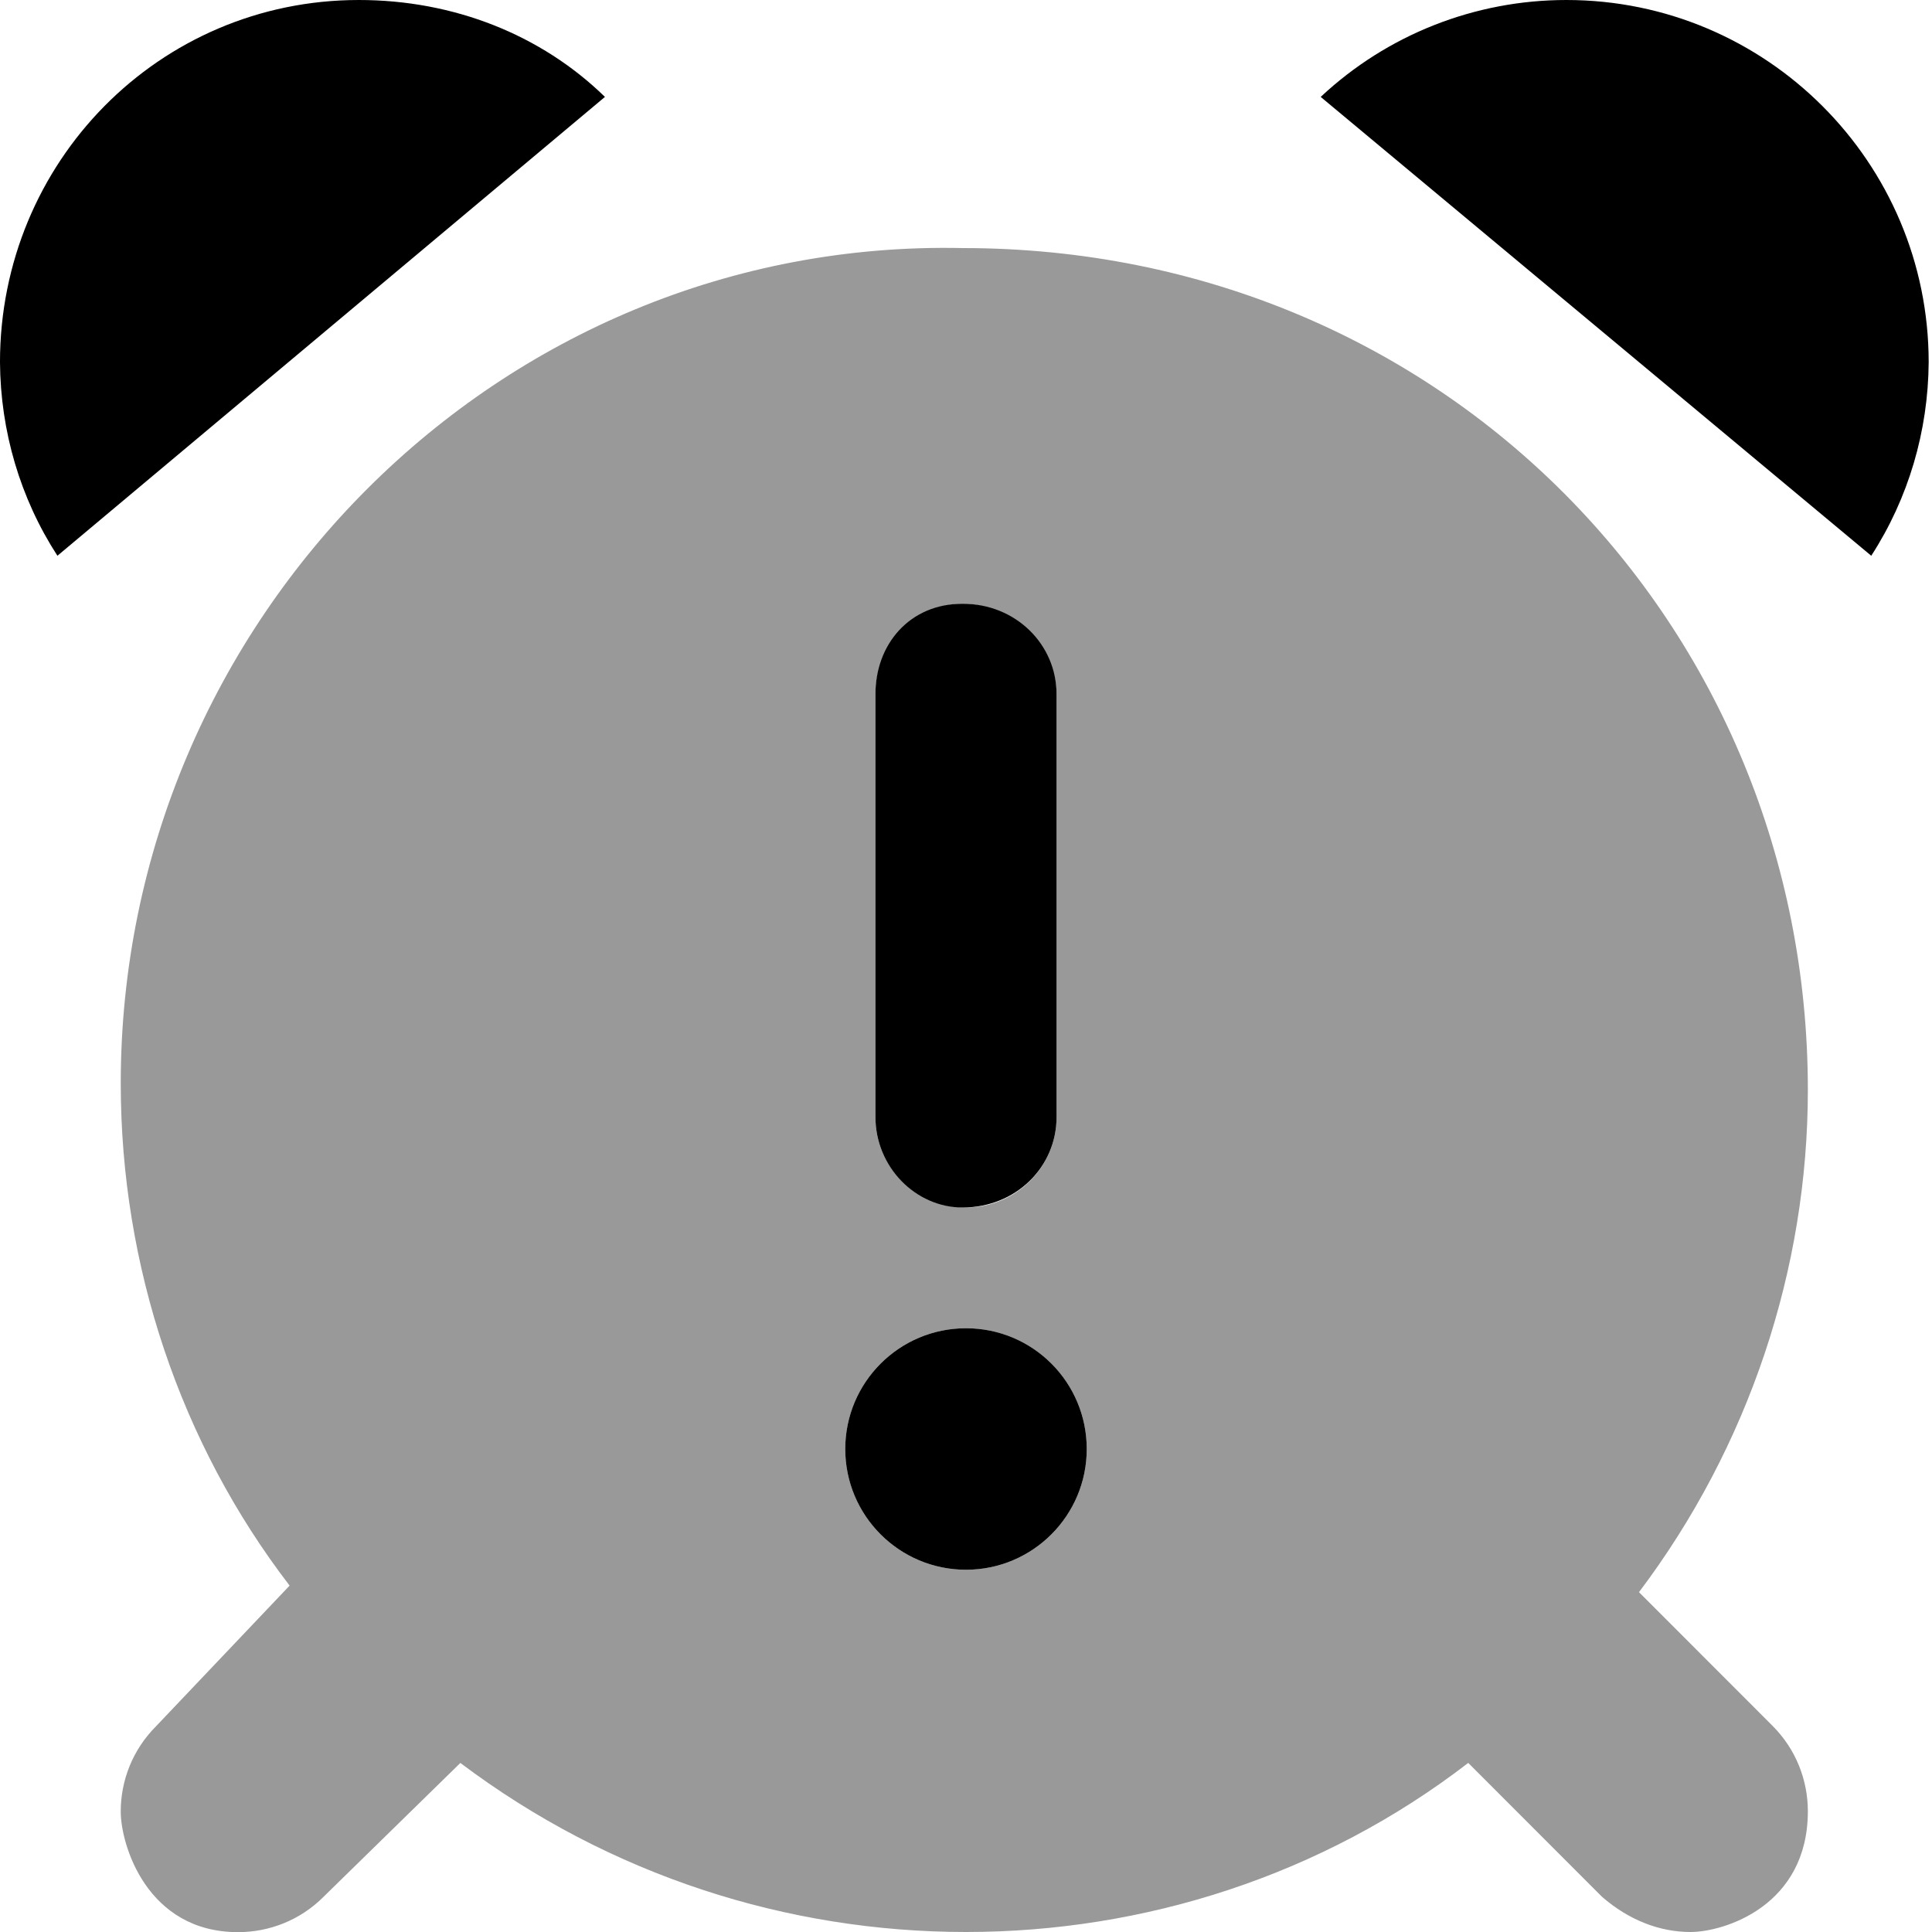<svg xmlns="http://www.w3.org/2000/svg" viewBox="0 0 512 512"><!--! Font Awesome Pro 6.0.0-alpha3 by @fontawesome - https://fontawesome.com License - https://fontawesome.com/license (Commercial License) --><defs><style>.fa-secondary{opacity:.4}</style></defs><path class="fa-primary" d="M255.1 320C269.2 320 280 309.3 280 296v-112C280 170.8 269.2 160 255.1 160S232 170.8 232 184v112C232 309.3 242.7 320 255.1 320zM-.003 95.99c.125 18.25 5.34 36.04 15.22 51.29l145.1-121.6C143.4 9.178 120.2 0 95.1 0C42.1 0-.003 43-.003 95.99zM415.1 0c-24.25 0-47.48 9.178-65.1 25.68l145.9 121.6c9.875-15.25 15.09-33.04 15.22-51.29C511.1 43 468.1 0 415.1 0zM256 352c-17.67 0-32 14.33-32 32s14.33 32 32 32s32-14.33 32-32S273.7 352 256 352z"/><path class="fa-secondary" d="M479.1 480c0-8.212-3.126-16.42-9.38-22.66l-35.37-35.4c29.12-38.62 44.75-85.59 44.75-133.1c0-122.9-96.37-223.1-224-223.1C132.3 63.1 32 164.3 32 287.1c0 48.37 15.75 95.34 44.75 133.1L41.33 457.5c-6.222 6.241-9.334 14.41-9.334 22.58c0 8.801 6.935 31.96 31.1 31.96c8.214 0 16.43-3.126 22.66-9.38L122 467.2C161.7 497.1 208.8 512 256 512s94.31-14.94 133.1-44.81l35.44 35.47C431.7 508.9 439.9 512 448 512C456.9 512 479.1 505.1 479.1 480zM232 184C232 170.8 242.7 160 255.1 160S280 170.8 280 184v112c0 13.25-10.76 24-24.01 24S232 309.3 232 296V184zM256 416c-17.67 0-32-14.33-32-32s14.33-32 32-32s32 14.33 32 32S273.7 416 256 416z"/></svg>